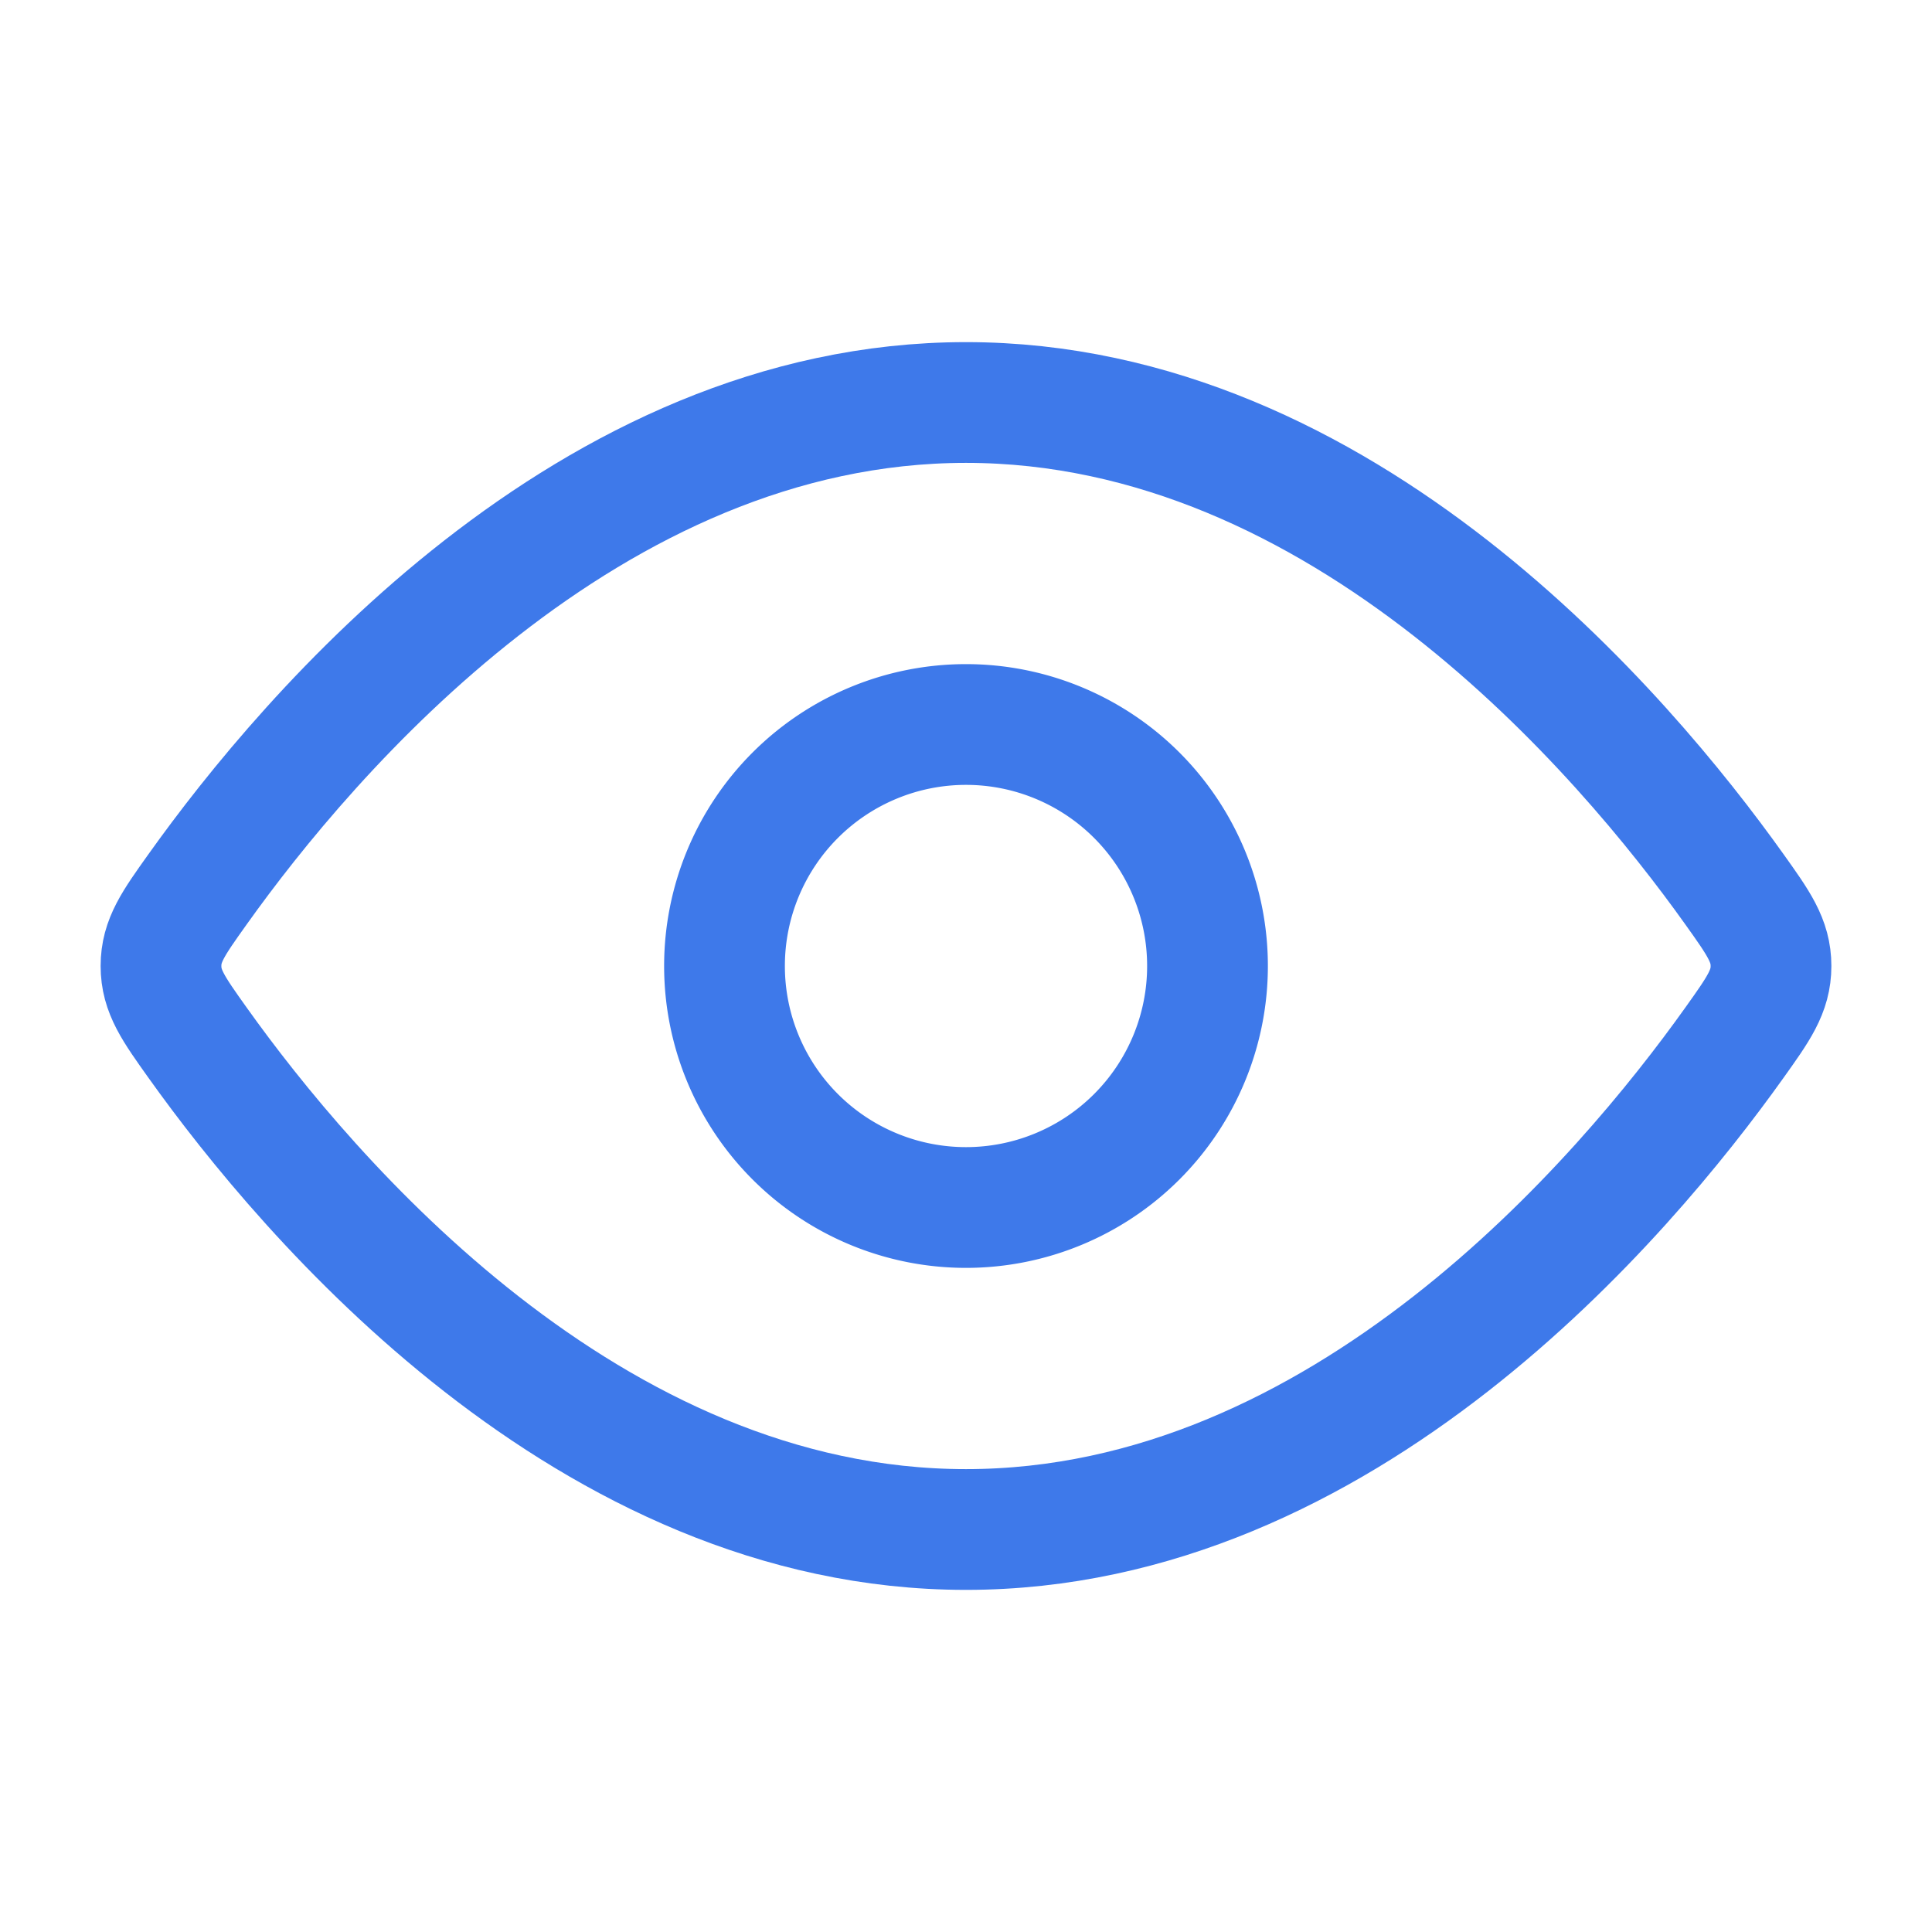 <svg xmlns="http://www.w3.org/2000/svg" width="24" height="24" viewBox="0 0 24 24"><g fill="none" stroke="#3e79ea" stroke-width="1.5"><path d="M21.544 11.045c.304.426.456.64.456.955c0 .316-.152.529-.456.955C20.178 14.871 16.689 19 12 19c-4.69 0-8.178-4.13-9.544-6.045C2.152 12.529 2 12.315 2 12c0-.316.152-.529.456-.955C3.822 9.129 7.311 5 12 5c4.69 0 8.178 4.13 9.544 6.045Z"/><path d="M15 12a3 3 0 1 0-6 0a3 3 0 0 0 6 0Z"/></g></svg>